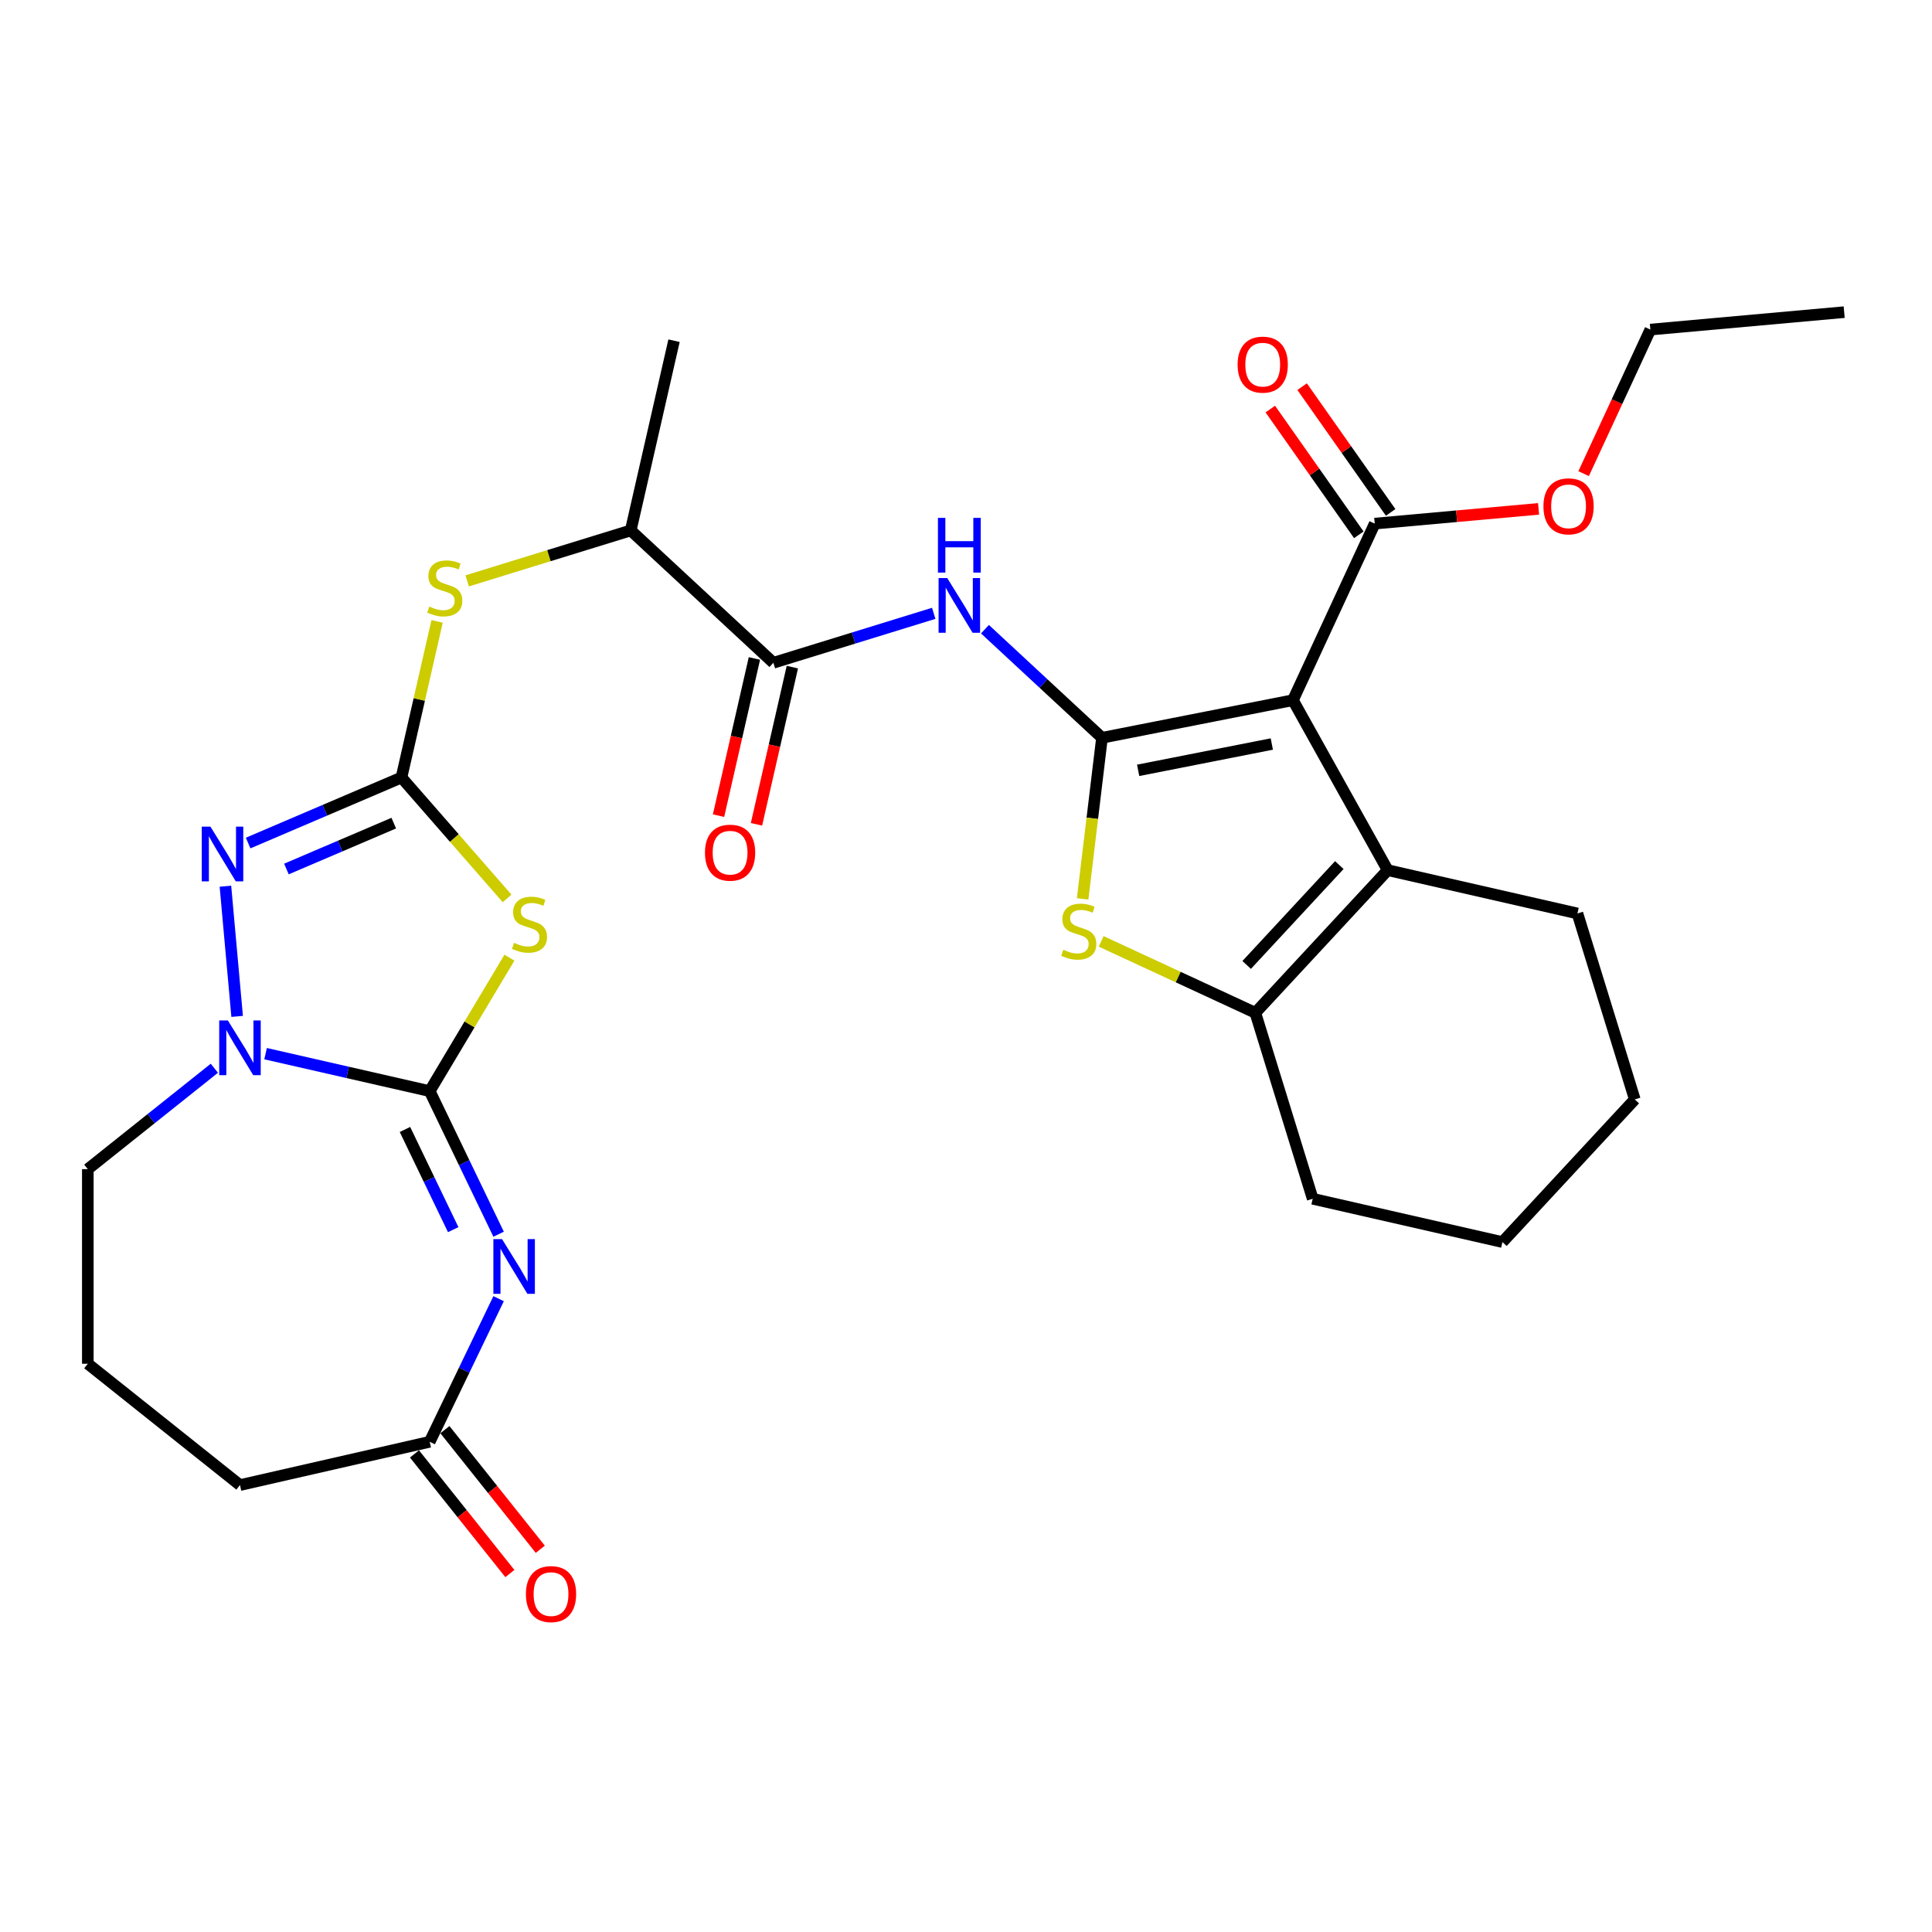 <?xml version='1.0' encoding='iso-8859-1'?>
<svg version='1.1' baseProfile='full'
              xmlns='http://www.w3.org/2000/svg'
                      xmlns:rdkit='http://www.rdkit.org/xml'
                      xmlns:xlink='http://www.w3.org/1999/xlink'
                  xml:space='preserve'
width='1000px' height='1000px' viewBox='0 0 1000 1000'>
<!-- END OF HEADER -->
<rect style='opacity:1.0;fill:#FFFFFF;stroke:none' width='1000' height='1000' x='0' y='0'> </rect>
<path class='bond-2' d='M 222.408,564.761 L 240.244,601.798' style='fill:none;fill-rule:evenodd;stroke:#000000;stroke-width:6px;stroke-linecap:butt;stroke-linejoin:miter;stroke-opacity:1' />
<path class='bond-2' d='M 240.244,601.798 L 258.08,638.835' style='fill:none;fill-rule:evenodd;stroke:#0000FF;stroke-width:6px;stroke-linecap:butt;stroke-linejoin:miter;stroke-opacity:1' />
<path class='bond-2' d='M 209.608,584.613 L 222.093,610.539' style='fill:none;fill-rule:evenodd;stroke:#000000;stroke-width:6px;stroke-linecap:butt;stroke-linejoin:miter;stroke-opacity:1' />
<path class='bond-2' d='M 222.093,610.539 L 234.578,636.465' style='fill:none;fill-rule:evenodd;stroke:#0000FF;stroke-width:6px;stroke-linecap:butt;stroke-linejoin:miter;stroke-opacity:1' />
<path class='bond-3' d='M 222.408,564.761 L 243.041,530.226' style='fill:none;fill-rule:evenodd;stroke:#000000;stroke-width:6px;stroke-linecap:butt;stroke-linejoin:miter;stroke-opacity:1' />
<path class='bond-3' d='M 243.041,530.226 L 263.675,495.691' style='fill:none;fill-rule:evenodd;stroke:#CCCC00;stroke-width:6px;stroke-linecap:butt;stroke-linejoin:miter;stroke-opacity:1' />
<path class='bond-6' d='M 222.408,564.761 L 179.936,555.068' style='fill:none;fill-rule:evenodd;stroke:#000000;stroke-width:6px;stroke-linecap:butt;stroke-linejoin:miter;stroke-opacity:1' />
<path class='bond-6' d='M 179.936,555.068 L 137.464,545.374' style='fill:none;fill-rule:evenodd;stroke:#0000FF;stroke-width:6px;stroke-linecap:butt;stroke-linejoin:miter;stroke-opacity:1' />
<path class='bond-0' d='M 570.392,381.88 L 540.102,353.775' style='fill:none;fill-rule:evenodd;stroke:#000000;stroke-width:6px;stroke-linecap:butt;stroke-linejoin:miter;stroke-opacity:1' />
<path class='bond-0' d='M 540.102,353.775 L 509.812,325.67' style='fill:none;fill-rule:evenodd;stroke:#0000FF;stroke-width:6px;stroke-linecap:butt;stroke-linejoin:miter;stroke-opacity:1' />
<path class='bond-1' d='M 570.392,381.88 L 669.22,362.414' style='fill:none;fill-rule:evenodd;stroke:#000000;stroke-width:6px;stroke-linecap:butt;stroke-linejoin:miter;stroke-opacity:1' />
<path class='bond-1' d='M 589.109,398.726 L 658.289,385.1' style='fill:none;fill-rule:evenodd;stroke:#000000;stroke-width:6px;stroke-linecap:butt;stroke-linejoin:miter;stroke-opacity:1' />
<path class='bond-7' d='M 570.392,381.88 L 565.379,423.564' style='fill:none;fill-rule:evenodd;stroke:#000000;stroke-width:6px;stroke-linecap:butt;stroke-linejoin:miter;stroke-opacity:1' />
<path class='bond-7' d='M 565.379,423.564 L 560.367,465.249' style='fill:none;fill-rule:evenodd;stroke:#CCCC00;stroke-width:6px;stroke-linecap:butt;stroke-linejoin:miter;stroke-opacity:1' />
<path class='bond-8' d='M 669.22,362.414 L 718.273,450.39' style='fill:none;fill-rule:evenodd;stroke:#000000;stroke-width:6px;stroke-linecap:butt;stroke-linejoin:miter;stroke-opacity:1' />
<path class='bond-12' d='M 669.22,362.414 L 711.561,271.019' style='fill:none;fill-rule:evenodd;stroke:#000000;stroke-width:6px;stroke-linecap:butt;stroke-linejoin:miter;stroke-opacity:1' />
<path class='bond-13' d='M 258.08,672.191 L 240.244,709.228' style='fill:none;fill-rule:evenodd;stroke:#0000FF;stroke-width:6px;stroke-linecap:butt;stroke-linejoin:miter;stroke-opacity:1' />
<path class='bond-13' d='M 240.244,709.228 L 222.408,746.265' style='fill:none;fill-rule:evenodd;stroke:#000000;stroke-width:6px;stroke-linecap:butt;stroke-linejoin:miter;stroke-opacity:1' />
<path class='bond-4' d='M 262.472,465.017 L 235.135,433.728' style='fill:none;fill-rule:evenodd;stroke:#CCCC00;stroke-width:6px;stroke-linecap:butt;stroke-linejoin:miter;stroke-opacity:1' />
<path class='bond-4' d='M 235.135,433.728 L 207.798,402.438' style='fill:none;fill-rule:evenodd;stroke:#000000;stroke-width:6px;stroke-linecap:butt;stroke-linejoin:miter;stroke-opacity:1' />
<path class='bond-14' d='M 207.798,402.438 L 217.02,362.036' style='fill:none;fill-rule:evenodd;stroke:#000000;stroke-width:6px;stroke-linecap:butt;stroke-linejoin:miter;stroke-opacity:1' />
<path class='bond-14' d='M 217.02,362.036 L 226.241,321.635' style='fill:none;fill-rule:evenodd;stroke:#CCCC00;stroke-width:6px;stroke-linecap:butt;stroke-linejoin:miter;stroke-opacity:1' />
<path class='bond-30' d='M 207.798,402.438 L 168.117,419.399' style='fill:none;fill-rule:evenodd;stroke:#000000;stroke-width:6px;stroke-linecap:butt;stroke-linejoin:miter;stroke-opacity:1' />
<path class='bond-30' d='M 168.117,419.399 L 128.435,436.359' style='fill:none;fill-rule:evenodd;stroke:#0000FF;stroke-width:6px;stroke-linecap:butt;stroke-linejoin:miter;stroke-opacity:1' />
<path class='bond-30' d='M 203.811,426.05 L 176.034,437.923' style='fill:none;fill-rule:evenodd;stroke:#000000;stroke-width:6px;stroke-linecap:butt;stroke-linejoin:miter;stroke-opacity:1' />
<path class='bond-30' d='M 176.034,437.923 L 148.257,449.795' style='fill:none;fill-rule:evenodd;stroke:#0000FF;stroke-width:6px;stroke-linecap:butt;stroke-linejoin:miter;stroke-opacity:1' />
<path class='bond-5' d='M 116.678,458.704 L 122.743,526.088' style='fill:none;fill-rule:evenodd;stroke:#0000FF;stroke-width:6px;stroke-linecap:butt;stroke-linejoin:miter;stroke-opacity:1' />
<path class='bond-20' d='M 110.948,552.921 L 78.201,579.035' style='fill:none;fill-rule:evenodd;stroke:#0000FF;stroke-width:6px;stroke-linecap:butt;stroke-linejoin:miter;stroke-opacity:1' />
<path class='bond-20' d='M 78.201,579.035 L 45.455,605.15' style='fill:none;fill-rule:evenodd;stroke:#000000;stroke-width:6px;stroke-linecap:butt;stroke-linejoin:miter;stroke-opacity:1' />
<path class='bond-10' d='M 569.964,487.26 L 609.863,505.744' style='fill:none;fill-rule:evenodd;stroke:#CCCC00;stroke-width:6px;stroke-linecap:butt;stroke-linejoin:miter;stroke-opacity:1' />
<path class='bond-10' d='M 609.863,505.744 L 649.761,524.228' style='fill:none;fill-rule:evenodd;stroke:#000000;stroke-width:6px;stroke-linecap:butt;stroke-linejoin:miter;stroke-opacity:1' />
<path class='bond-21' d='M 718.273,450.39 L 816.474,472.804' style='fill:none;fill-rule:evenodd;stroke:#000000;stroke-width:6px;stroke-linecap:butt;stroke-linejoin:miter;stroke-opacity:1' />
<path class='bond-32' d='M 718.273,450.39 L 649.761,524.228' style='fill:none;fill-rule:evenodd;stroke:#000000;stroke-width:6px;stroke-linecap:butt;stroke-linejoin:miter;stroke-opacity:1' />
<path class='bond-32' d='M 693.229,447.763 L 645.27,499.45' style='fill:none;fill-rule:evenodd;stroke:#000000;stroke-width:6px;stroke-linecap:butt;stroke-linejoin:miter;stroke-opacity:1' />
<path class='bond-9' d='M 483.296,317.458 L 441.799,330.258' style='fill:none;fill-rule:evenodd;stroke:#0000FF;stroke-width:6px;stroke-linecap:butt;stroke-linejoin:miter;stroke-opacity:1' />
<path class='bond-9' d='M 441.799,330.258 L 400.302,343.058' style='fill:none;fill-rule:evenodd;stroke:#000000;stroke-width:6px;stroke-linecap:butt;stroke-linejoin:miter;stroke-opacity:1' />
<path class='bond-22' d='M 649.761,524.228 L 679.451,620.48' style='fill:none;fill-rule:evenodd;stroke:#000000;stroke-width:6px;stroke-linecap:butt;stroke-linejoin:miter;stroke-opacity:1' />
<path class='bond-11' d='M 400.302,343.058 L 326.464,274.547' style='fill:none;fill-rule:evenodd;stroke:#000000;stroke-width:6px;stroke-linecap:butt;stroke-linejoin:miter;stroke-opacity:1' />
<path class='bond-16' d='M 390.482,340.817 L 381.196,381.499' style='fill:none;fill-rule:evenodd;stroke:#000000;stroke-width:6px;stroke-linecap:butt;stroke-linejoin:miter;stroke-opacity:1' />
<path class='bond-16' d='M 381.196,381.499 L 371.911,422.18' style='fill:none;fill-rule:evenodd;stroke:#FF0000;stroke-width:6px;stroke-linecap:butt;stroke-linejoin:miter;stroke-opacity:1' />
<path class='bond-16' d='M 410.122,345.3 L 400.837,385.981' style='fill:none;fill-rule:evenodd;stroke:#000000;stroke-width:6px;stroke-linecap:butt;stroke-linejoin:miter;stroke-opacity:1' />
<path class='bond-16' d='M 400.837,385.981 L 391.551,426.663' style='fill:none;fill-rule:evenodd;stroke:#FF0000;stroke-width:6px;stroke-linecap:butt;stroke-linejoin:miter;stroke-opacity:1' />
<path class='bond-17' d='M 719.798,265.221 L 696.889,232.677' style='fill:none;fill-rule:evenodd;stroke:#000000;stroke-width:6px;stroke-linecap:butt;stroke-linejoin:miter;stroke-opacity:1' />
<path class='bond-17' d='M 696.889,232.677 L 673.98,200.133' style='fill:none;fill-rule:evenodd;stroke:#FF0000;stroke-width:6px;stroke-linecap:butt;stroke-linejoin:miter;stroke-opacity:1' />
<path class='bond-17' d='M 703.325,276.817 L 680.416,244.273' style='fill:none;fill-rule:evenodd;stroke:#000000;stroke-width:6px;stroke-linecap:butt;stroke-linejoin:miter;stroke-opacity:1' />
<path class='bond-17' d='M 680.416,244.273 L 657.507,211.729' style='fill:none;fill-rule:evenodd;stroke:#FF0000;stroke-width:6px;stroke-linecap:butt;stroke-linejoin:miter;stroke-opacity:1' />
<path class='bond-19' d='M 711.561,271.019 L 753.963,267.203' style='fill:none;fill-rule:evenodd;stroke:#000000;stroke-width:6px;stroke-linecap:butt;stroke-linejoin:miter;stroke-opacity:1' />
<path class='bond-19' d='M 753.963,267.203 L 796.365,263.386' style='fill:none;fill-rule:evenodd;stroke:#FF0000;stroke-width:6px;stroke-linecap:butt;stroke-linejoin:miter;stroke-opacity:1' />
<path class='bond-18' d='M 214.532,752.545 L 239.219,783.502' style='fill:none;fill-rule:evenodd;stroke:#000000;stroke-width:6px;stroke-linecap:butt;stroke-linejoin:miter;stroke-opacity:1' />
<path class='bond-18' d='M 239.219,783.502 L 263.907,814.459' style='fill:none;fill-rule:evenodd;stroke:#FF0000;stroke-width:6px;stroke-linecap:butt;stroke-linejoin:miter;stroke-opacity:1' />
<path class='bond-18' d='M 230.283,739.985 L 254.97,770.942' style='fill:none;fill-rule:evenodd;stroke:#000000;stroke-width:6px;stroke-linecap:butt;stroke-linejoin:miter;stroke-opacity:1' />
<path class='bond-18' d='M 254.97,770.942 L 279.657,801.898' style='fill:none;fill-rule:evenodd;stroke:#FF0000;stroke-width:6px;stroke-linecap:butt;stroke-linejoin:miter;stroke-opacity:1' />
<path class='bond-23' d='M 222.408,746.265 L 124.206,768.679' style='fill:none;fill-rule:evenodd;stroke:#000000;stroke-width:6px;stroke-linecap:butt;stroke-linejoin:miter;stroke-opacity:1' />
<path class='bond-15' d='M 241.81,300.659 L 284.137,287.603' style='fill:none;fill-rule:evenodd;stroke:#CCCC00;stroke-width:6px;stroke-linecap:butt;stroke-linejoin:miter;stroke-opacity:1' />
<path class='bond-15' d='M 284.137,287.603 L 326.464,274.547' style='fill:none;fill-rule:evenodd;stroke:#000000;stroke-width:6px;stroke-linecap:butt;stroke-linejoin:miter;stroke-opacity:1' />
<path class='bond-25' d='M 326.464,274.547 L 348.878,176.345' style='fill:none;fill-rule:evenodd;stroke:#000000;stroke-width:6px;stroke-linecap:butt;stroke-linejoin:miter;stroke-opacity:1' />
<path class='bond-26' d='M 819.683,245.152 L 836.954,207.873' style='fill:none;fill-rule:evenodd;stroke:#FF0000;stroke-width:6px;stroke-linecap:butt;stroke-linejoin:miter;stroke-opacity:1' />
<path class='bond-26' d='M 836.954,207.873 L 854.224,170.594' style='fill:none;fill-rule:evenodd;stroke:#000000;stroke-width:6px;stroke-linecap:butt;stroke-linejoin:miter;stroke-opacity:1' />
<path class='bond-24' d='M 45.455,605.15 L 45.455,705.877' style='fill:none;fill-rule:evenodd;stroke:#000000;stroke-width:6px;stroke-linecap:butt;stroke-linejoin:miter;stroke-opacity:1' />
<path class='bond-27' d='M 816.474,472.804 L 846.164,569.056' style='fill:none;fill-rule:evenodd;stroke:#000000;stroke-width:6px;stroke-linecap:butt;stroke-linejoin:miter;stroke-opacity:1' />
<path class='bond-28' d='M 679.451,620.48 L 777.652,642.894' style='fill:none;fill-rule:evenodd;stroke:#000000;stroke-width:6px;stroke-linecap:butt;stroke-linejoin:miter;stroke-opacity:1' />
<path class='bond-31' d='M 124.206,768.679 L 45.455,705.877' style='fill:none;fill-rule:evenodd;stroke:#000000;stroke-width:6px;stroke-linecap:butt;stroke-linejoin:miter;stroke-opacity:1' />
<path class='bond-29' d='M 854.224,170.594 L 954.545,161.565' style='fill:none;fill-rule:evenodd;stroke:#000000;stroke-width:6px;stroke-linecap:butt;stroke-linejoin:miter;stroke-opacity:1' />
<path class='bond-33' d='M 846.164,569.056 L 777.652,642.894' style='fill:none;fill-rule:evenodd;stroke:#000000;stroke-width:6px;stroke-linecap:butt;stroke-linejoin:miter;stroke-opacity:1' />
<path  class='atom-3' d='M 259.851 641.353
L 269.131 656.353
Q 270.051 657.833, 271.531 660.513
Q 273.011 663.193, 273.091 663.353
L 273.091 641.353
L 276.851 641.353
L 276.851 669.673
L 272.971 669.673
L 263.011 653.273
Q 261.851 651.353, 260.611 649.153
Q 259.411 646.953, 259.051 646.273
L 259.051 669.673
L 255.371 669.673
L 255.371 641.353
L 259.851 641.353
' fill='#0000FF'/>
<path  class='atom-4' d='M 266.07 488.013
Q 266.39 488.133, 267.71 488.693
Q 269.03 489.253, 270.47 489.613
Q 271.95 489.933, 273.39 489.933
Q 276.07 489.933, 277.63 488.653
Q 279.19 487.333, 279.19 485.053
Q 279.19 483.493, 278.39 482.533
Q 277.63 481.573, 276.43 481.053
Q 275.23 480.533, 273.23 479.933
Q 270.71 479.173, 269.19 478.453
Q 267.71 477.733, 266.63 476.213
Q 265.59 474.693, 265.59 472.133
Q 265.59 468.573, 267.99 466.373
Q 270.43 464.173, 275.23 464.173
Q 278.51 464.173, 282.23 465.733
L 281.31 468.813
Q 277.91 467.413, 275.35 467.413
Q 272.59 467.413, 271.07 468.573
Q 269.55 469.693, 269.59 471.653
Q 269.59 473.173, 270.35 474.093
Q 271.15 475.013, 272.27 475.533
Q 273.43 476.053, 275.35 476.653
Q 277.91 477.453, 279.43 478.253
Q 280.95 479.053, 282.03 480.693
Q 283.15 482.293, 283.15 485.053
Q 283.15 488.973, 280.51 491.093
Q 277.91 493.173, 273.55 493.173
Q 271.03 493.173, 269.11 492.613
Q 267.23 492.093, 264.99 491.173
L 266.07 488.013
' fill='#CCCC00'/>
<path  class='atom-6' d='M 108.917 427.866
L 118.197 442.866
Q 119.117 444.346, 120.597 447.026
Q 122.077 449.706, 122.157 449.866
L 122.157 427.866
L 125.917 427.866
L 125.917 456.186
L 122.037 456.186
L 112.077 439.786
Q 110.917 437.866, 109.677 435.666
Q 108.477 433.466, 108.117 432.786
L 108.117 456.186
L 104.437 456.186
L 104.437 427.866
L 108.917 427.866
' fill='#0000FF'/>
<path  class='atom-7' d='M 117.946 528.188
L 127.226 543.188
Q 128.146 544.668, 129.626 547.348
Q 131.106 550.028, 131.186 550.188
L 131.186 528.188
L 134.946 528.188
L 134.946 556.508
L 131.066 556.508
L 121.106 540.108
Q 119.946 538.188, 118.706 535.988
Q 117.506 533.788, 117.146 533.108
L 117.146 556.508
L 113.466 556.508
L 113.466 528.188
L 117.946 528.188
' fill='#0000FF'/>
<path  class='atom-8' d='M 550.366 491.607
Q 550.686 491.727, 552.006 492.287
Q 553.326 492.847, 554.766 493.207
Q 556.246 493.527, 557.686 493.527
Q 560.366 493.527, 561.926 492.247
Q 563.486 490.927, 563.486 488.647
Q 563.486 487.087, 562.686 486.127
Q 561.926 485.167, 560.726 484.647
Q 559.526 484.127, 557.526 483.527
Q 555.006 482.767, 553.486 482.047
Q 552.006 481.327, 550.926 479.807
Q 549.886 478.287, 549.886 475.727
Q 549.886 472.167, 552.286 469.967
Q 554.726 467.767, 559.526 467.767
Q 562.806 467.767, 566.526 469.327
L 565.606 472.407
Q 562.206 471.007, 559.646 471.007
Q 556.886 471.007, 555.366 472.167
Q 553.846 473.287, 553.886 475.247
Q 553.886 476.767, 554.646 477.687
Q 555.446 478.607, 556.566 479.127
Q 557.726 479.647, 559.646 480.247
Q 562.206 481.047, 563.726 481.847
Q 565.246 482.647, 566.326 484.287
Q 567.446 485.887, 567.446 488.647
Q 567.446 492.567, 564.806 494.687
Q 562.206 496.767, 557.846 496.767
Q 555.326 496.767, 553.406 496.207
Q 551.526 495.687, 549.286 494.767
L 550.366 491.607
' fill='#CCCC00'/>
<path  class='atom-10' d='M 490.294 299.209
L 499.574 314.209
Q 500.494 315.689, 501.974 318.369
Q 503.454 321.049, 503.534 321.209
L 503.534 299.209
L 507.294 299.209
L 507.294 327.529
L 503.414 327.529
L 493.454 311.129
Q 492.294 309.209, 491.054 307.009
Q 489.854 304.809, 489.494 304.129
L 489.494 327.529
L 485.814 327.529
L 485.814 299.209
L 490.294 299.209
' fill='#0000FF'/>
<path  class='atom-10' d='M 485.474 268.057
L 489.314 268.057
L 489.314 280.097
L 503.794 280.097
L 503.794 268.057
L 507.634 268.057
L 507.634 296.377
L 503.794 296.377
L 503.794 283.297
L 489.314 283.297
L 489.314 296.377
L 485.474 296.377
L 485.474 268.057
' fill='#0000FF'/>
<path  class='atom-15' d='M 222.212 313.957
Q 222.532 314.077, 223.852 314.637
Q 225.172 315.197, 226.612 315.557
Q 228.092 315.877, 229.532 315.877
Q 232.212 315.877, 233.772 314.597
Q 235.332 313.277, 235.332 310.997
Q 235.332 309.437, 234.532 308.477
Q 233.772 307.517, 232.572 306.997
Q 231.372 306.477, 229.372 305.877
Q 226.852 305.117, 225.332 304.397
Q 223.852 303.677, 222.772 302.157
Q 221.732 300.637, 221.732 298.077
Q 221.732 294.517, 224.132 292.317
Q 226.572 290.117, 231.372 290.117
Q 234.652 290.117, 238.372 291.677
L 237.452 294.757
Q 234.052 293.357, 231.492 293.357
Q 228.732 293.357, 227.212 294.517
Q 225.692 295.637, 225.732 297.597
Q 225.732 299.117, 226.492 300.037
Q 227.292 300.957, 228.412 301.477
Q 229.572 301.997, 231.492 302.597
Q 234.052 303.397, 235.572 304.197
Q 237.092 304.997, 238.172 306.637
Q 239.292 308.237, 239.292 310.997
Q 239.292 314.917, 236.652 317.037
Q 234.052 319.117, 229.692 319.117
Q 227.172 319.117, 225.252 318.557
Q 223.372 318.037, 221.132 317.117
L 222.212 313.957
' fill='#CCCC00'/>
<path  class='atom-17' d='M 364.888 441.34
Q 364.888 434.54, 368.248 430.74
Q 371.608 426.94, 377.888 426.94
Q 384.168 426.94, 387.528 430.74
Q 390.888 434.54, 390.888 441.34
Q 390.888 448.22, 387.488 452.14
Q 384.088 456.02, 377.888 456.02
Q 371.648 456.02, 368.248 452.14
Q 364.888 448.26, 364.888 441.34
M 377.888 452.82
Q 382.208 452.82, 384.528 449.94
Q 386.888 447.02, 386.888 441.34
Q 386.888 435.78, 384.528 432.98
Q 382.208 430.14, 377.888 430.14
Q 373.568 430.14, 371.208 432.94
Q 368.888 435.74, 368.888 441.34
Q 368.888 447.06, 371.208 449.94
Q 373.568 452.82, 377.888 452.82
' fill='#FF0000'/>
<path  class='atom-18' d='M 640.581 188.732
Q 640.581 181.932, 643.941 178.132
Q 647.301 174.332, 653.581 174.332
Q 659.861 174.332, 663.221 178.132
Q 666.581 181.932, 666.581 188.732
Q 666.581 195.612, 663.181 199.532
Q 659.781 203.412, 653.581 203.412
Q 647.341 203.412, 643.941 199.532
Q 640.581 195.652, 640.581 188.732
M 653.581 200.212
Q 657.901 200.212, 660.221 197.332
Q 662.581 194.412, 662.581 188.732
Q 662.581 183.172, 660.221 180.372
Q 657.901 177.532, 653.581 177.532
Q 649.261 177.532, 646.901 180.332
Q 644.581 183.132, 644.581 188.732
Q 644.581 194.452, 646.901 197.332
Q 649.261 200.212, 653.581 200.212
' fill='#FF0000'/>
<path  class='atom-19' d='M 272.21 825.097
Q 272.21 818.297, 275.57 814.497
Q 278.93 810.697, 285.21 810.697
Q 291.49 810.697, 294.85 814.497
Q 298.21 818.297, 298.21 825.097
Q 298.21 831.977, 294.81 835.897
Q 291.41 839.777, 285.21 839.777
Q 278.97 839.777, 275.57 835.897
Q 272.21 832.017, 272.21 825.097
M 285.21 836.577
Q 289.53 836.577, 291.85 833.697
Q 294.21 830.777, 294.21 825.097
Q 294.21 819.537, 291.85 816.737
Q 289.53 813.897, 285.21 813.897
Q 280.89 813.897, 278.53 816.697
Q 276.21 819.497, 276.21 825.097
Q 276.21 830.817, 278.53 833.697
Q 280.89 836.577, 285.21 836.577
' fill='#FF0000'/>
<path  class='atom-20' d='M 798.883 262.07
Q 798.883 255.27, 802.243 251.47
Q 805.603 247.67, 811.883 247.67
Q 818.163 247.67, 821.523 251.47
Q 824.883 255.27, 824.883 262.07
Q 824.883 268.95, 821.483 272.87
Q 818.083 276.75, 811.883 276.75
Q 805.643 276.75, 802.243 272.87
Q 798.883 268.99, 798.883 262.07
M 811.883 273.55
Q 816.203 273.55, 818.523 270.67
Q 820.883 267.75, 820.883 262.07
Q 820.883 256.51, 818.523 253.71
Q 816.203 250.87, 811.883 250.87
Q 807.563 250.87, 805.203 253.67
Q 802.883 256.47, 802.883 262.07
Q 802.883 267.79, 805.203 270.67
Q 807.563 273.55, 811.883 273.55
' fill='#FF0000'/>
</svg>
